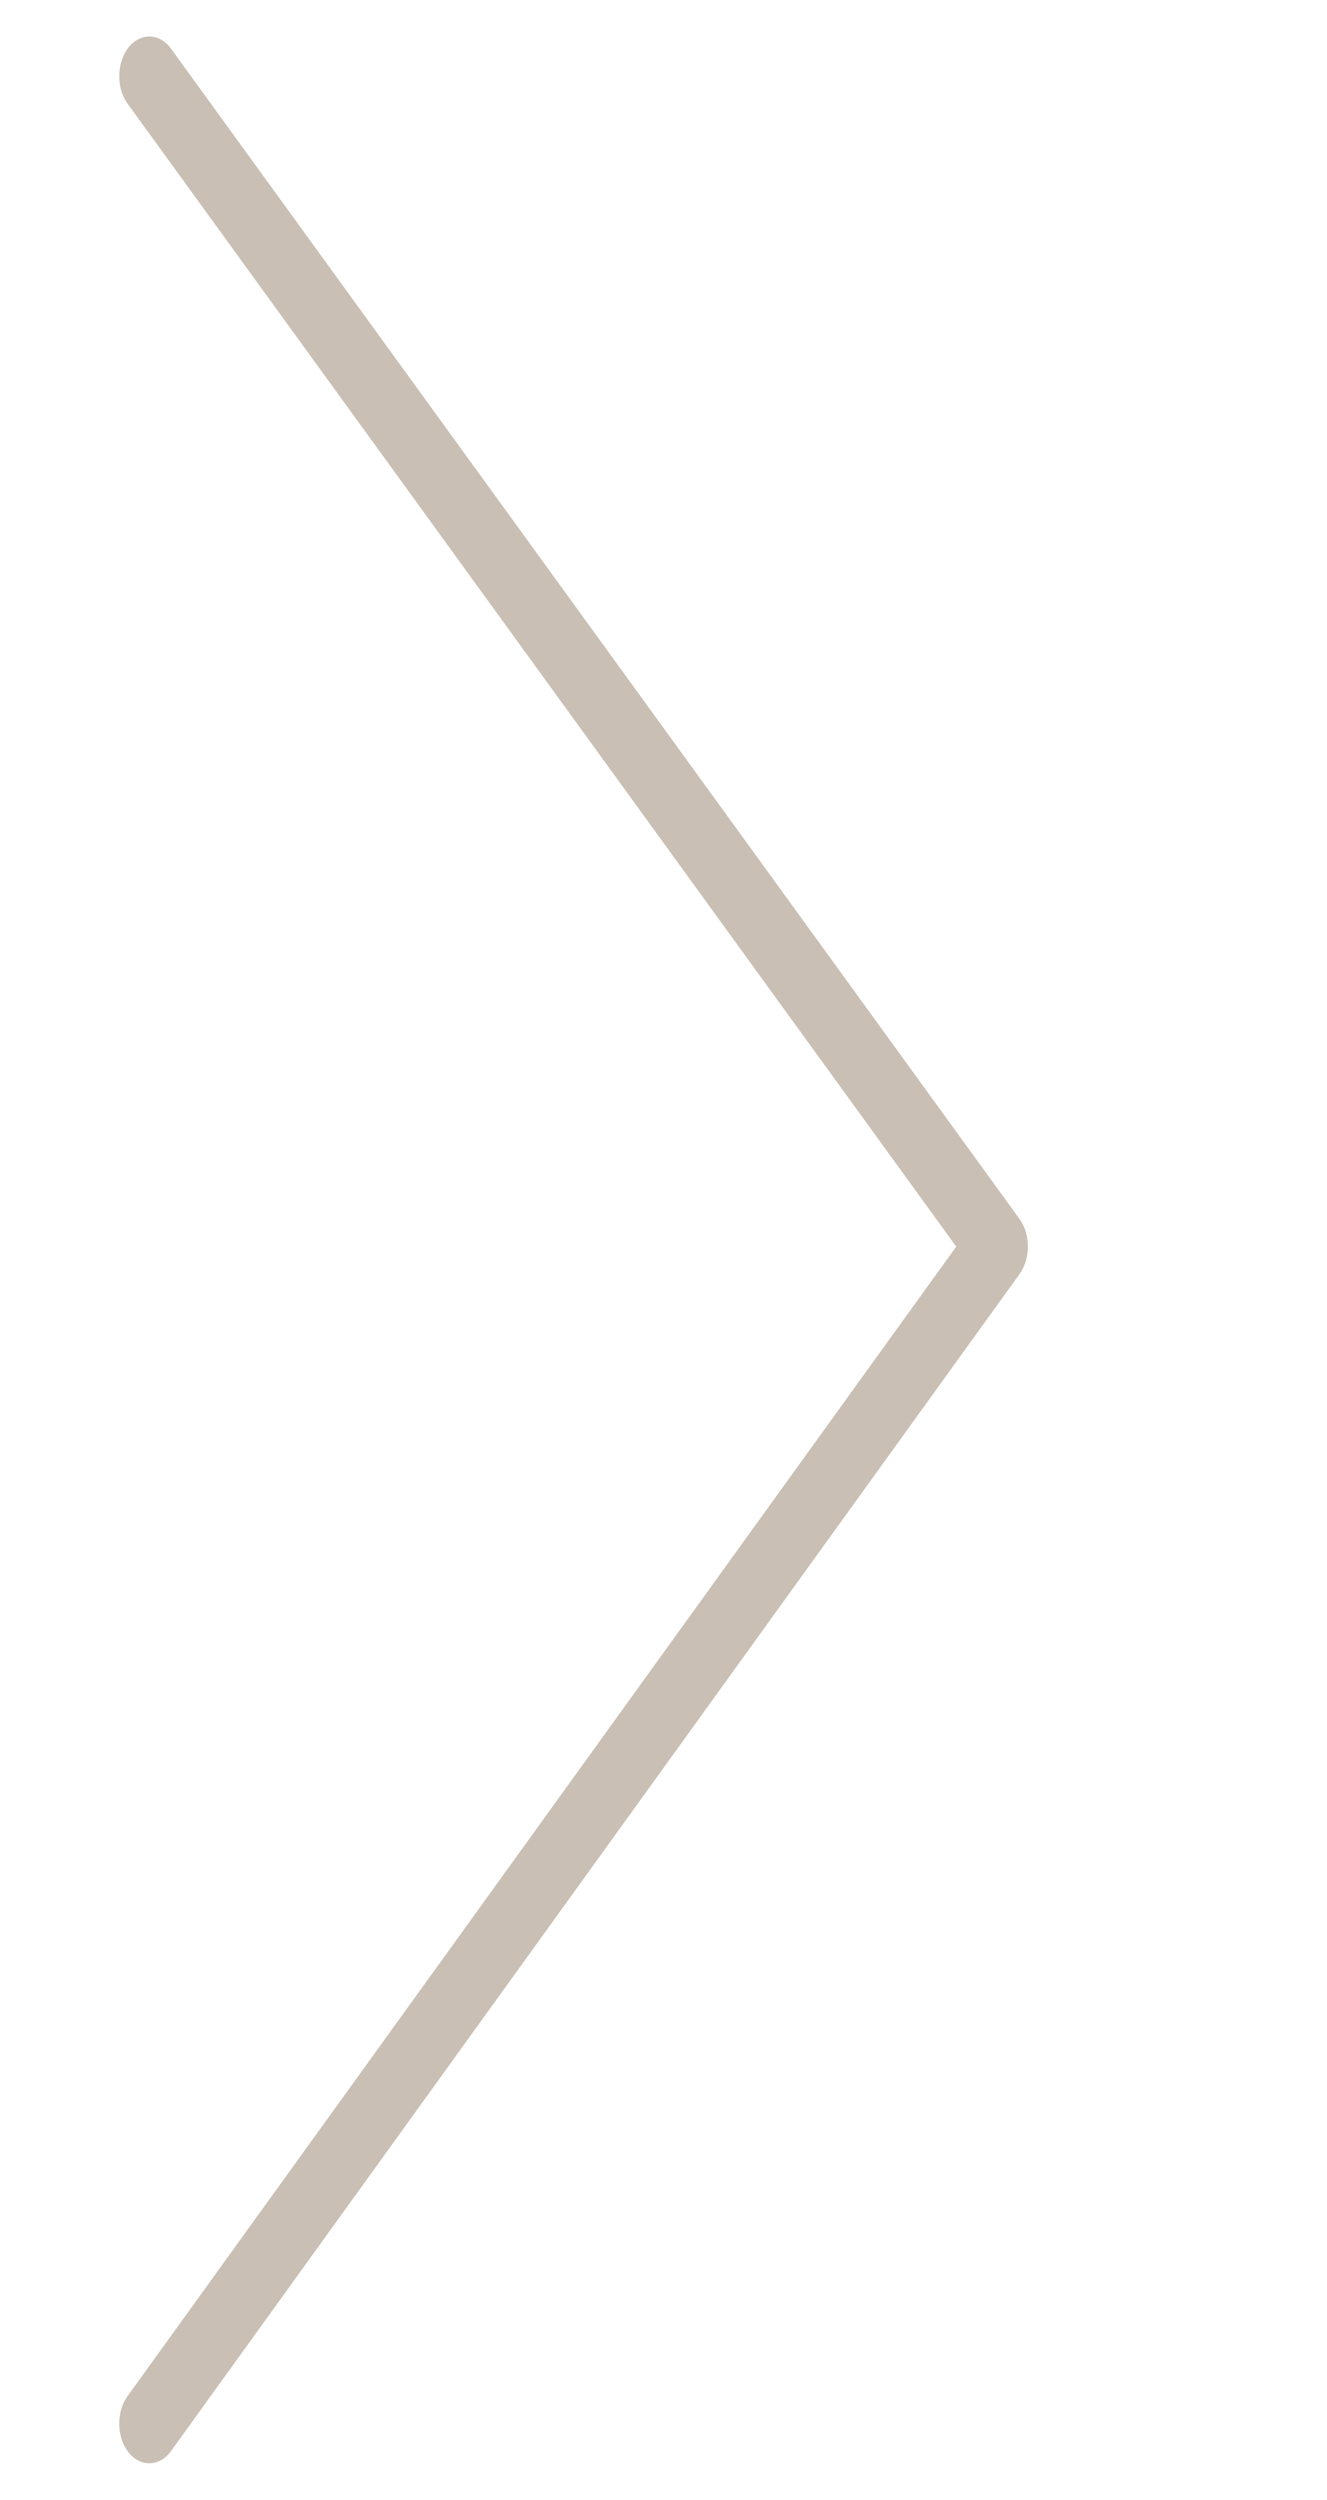 <?xml version="1.0" encoding="UTF-8"?> <svg xmlns="http://www.w3.org/2000/svg" viewBox="0 0 295.00 555.66" data-guides="{&quot;vertical&quot;:[],&quot;horizontal&quot;:[]}"><defs></defs><path fill="#c9bfb4" stroke="#c9bfb4" fill-opacity="1" stroke-width="2" stroke-opacity="1" fill-rule="evenodd" id="tSvg3769e1c46e" title="Path 1" stroke-linejoin="" d="M33.198 546.499C28.83 546.507 26.094 539.992 28.273 534.771C28.52 534.179 28.823 533.634 29.173 533.15C90.719 447.793 152.266 362.434 213.812 277.076C152.269 192.209 90.727 107.342 29.184 22.474C26.094 18.216 27.506 10.941 31.726 9.38C33.684 8.656 35.774 9.428 37.208 11.404C100.085 98.111 162.961 184.819 225.838 271.525C228.051 274.572 228.055 279.516 225.85 282.579C162.973 369.782 100.096 456.985 37.219 544.189C36.157 545.668 34.708 546.501 33.198 546.499Z"></path></svg> 